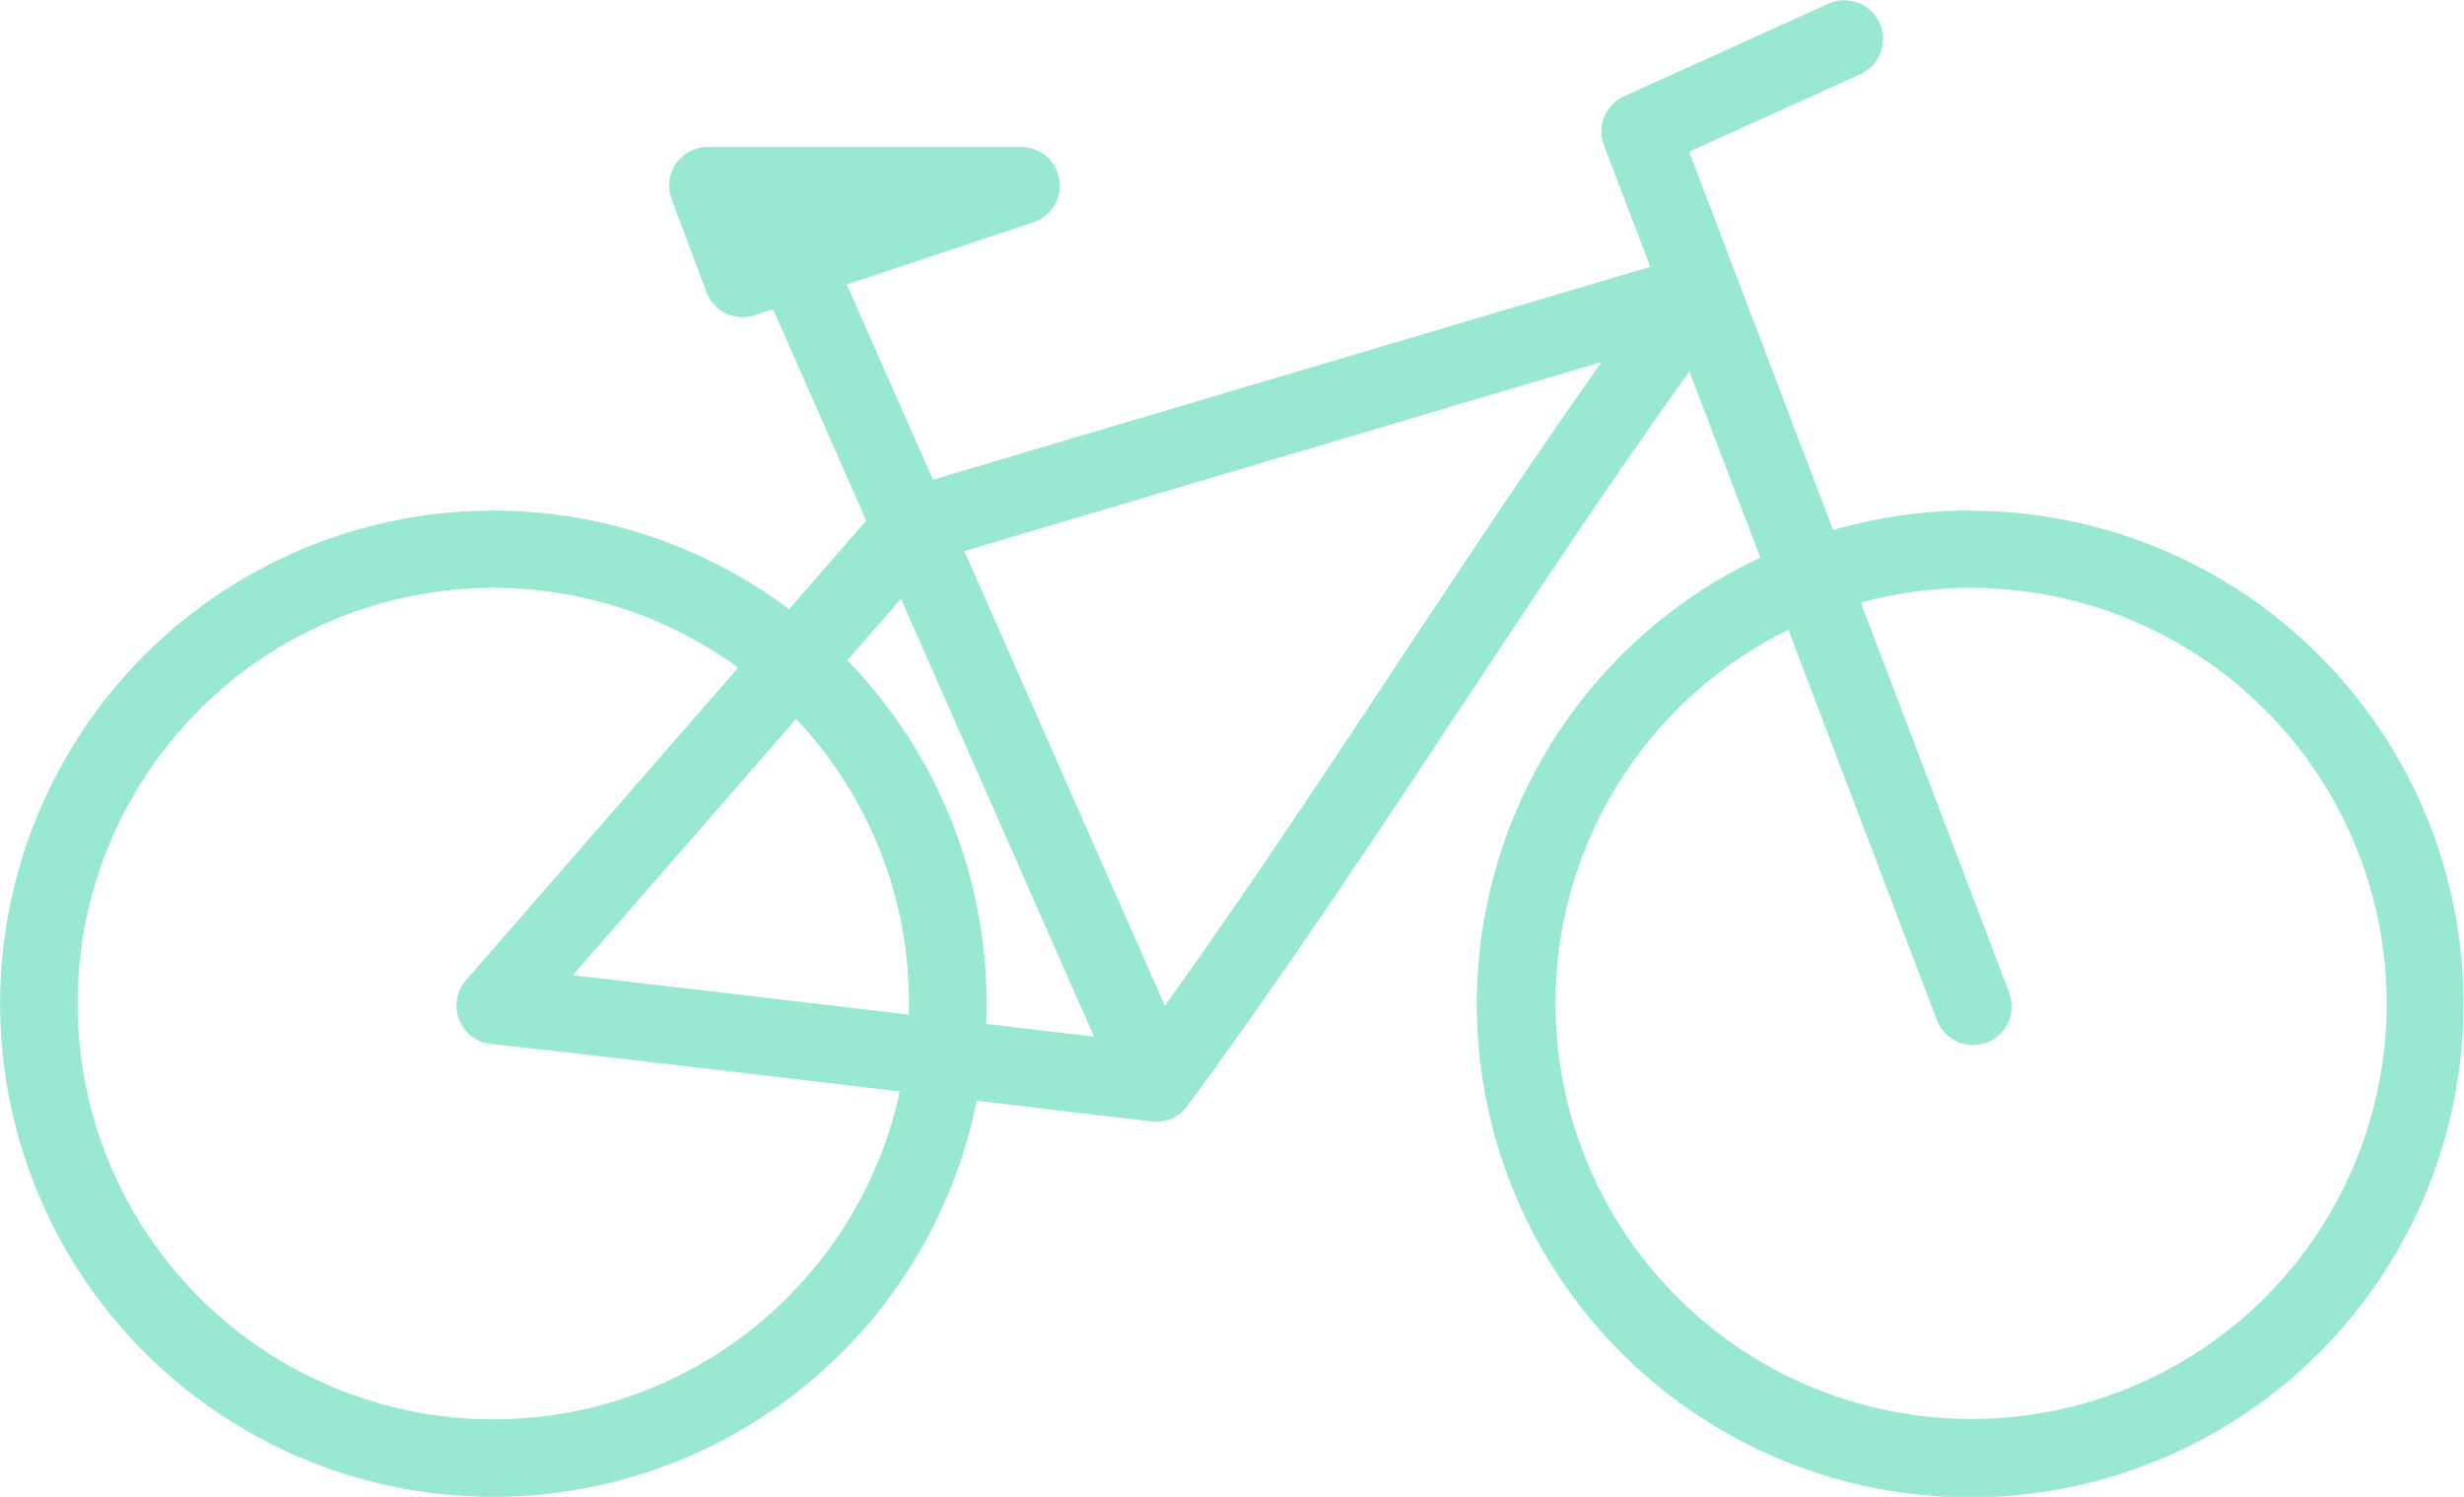 <svg xmlns="http://www.w3.org/2000/svg" width="74.333" height="45.16" viewBox="0 0 74.333 45.16"><defs><style>.a{fill:#99e8d2;}</style></defs><path class="a" d="M3885.216,636.167a14.887,14.887,0,0,0-4.154.588l-4.343-11.414,5.185-2.348a1.167,1.167,0,0,0-.962-2.126l-6.185,2.8a1.168,1.168,0,0,0-.61,1.478l1.4,3.668-21.641,6.423-2.6-5.889,5.63-1.877a1.167,1.167,0,0,0-.369-2.274h-9.452a1.167,1.167,0,0,0-1.093,1.577l1.05,2.8a1.166,1.166,0,0,0,1.462.7l.547-.182,2.813,6.38-2.328,2.673a14.877,14.877,0,1,0,5.662,14.828h0c2.309.275,4.305.512,5.263.623a1.151,1.151,0,0,0,.155.01l.079,0a1.166,1.166,0,0,0,.854-.463h0l0-.006,0,0c2.938-4,5.621-8.049,8.214-11.968,2.215-3.346,4.494-6.789,6.934-10.2l2.138,5.619a14.883,14.883,0,1,0,6.336-1.414Zm-32.037,15.21c-3.561-.423-7.508-.89-10.137-1.189l6.736-7.734a12.454,12.454,0,0,1,3.405,8.592Q3853.184,651.211,3853.179,651.377Zm-3.669,8.538a12.542,12.542,0,1,1-1.479-19.008l-8.213,9.43a1.167,1.167,0,0,0,.76,1.927c1.988.206,7.51.858,12.326,1.43A12.453,12.453,0,0,1,3849.509,659.915Zm6-8.261h0c.008-.2.013-.4.013-.608a14.831,14.831,0,0,0-4.2-10.359l1.618-1.858,5.825,13.211Zm12.353-10.782c-2.223,3.358-4.511,6.815-6.961,10.237l-6.048-13.718,19.224-5.706C3871.9,634.768,3869.855,637.859,3867.861,640.872Zm26.224,19.044a12.544,12.544,0,1,1-14.375-20.149l4.473,11.752a1.167,1.167,0,1,0,2.181-.83l-4.469-11.746a12.61,12.61,0,0,1,3.321-.442,12.544,12.544,0,0,1,8.87,21.414Z" transform="translate(-3825.761 -620.764)"/></svg>